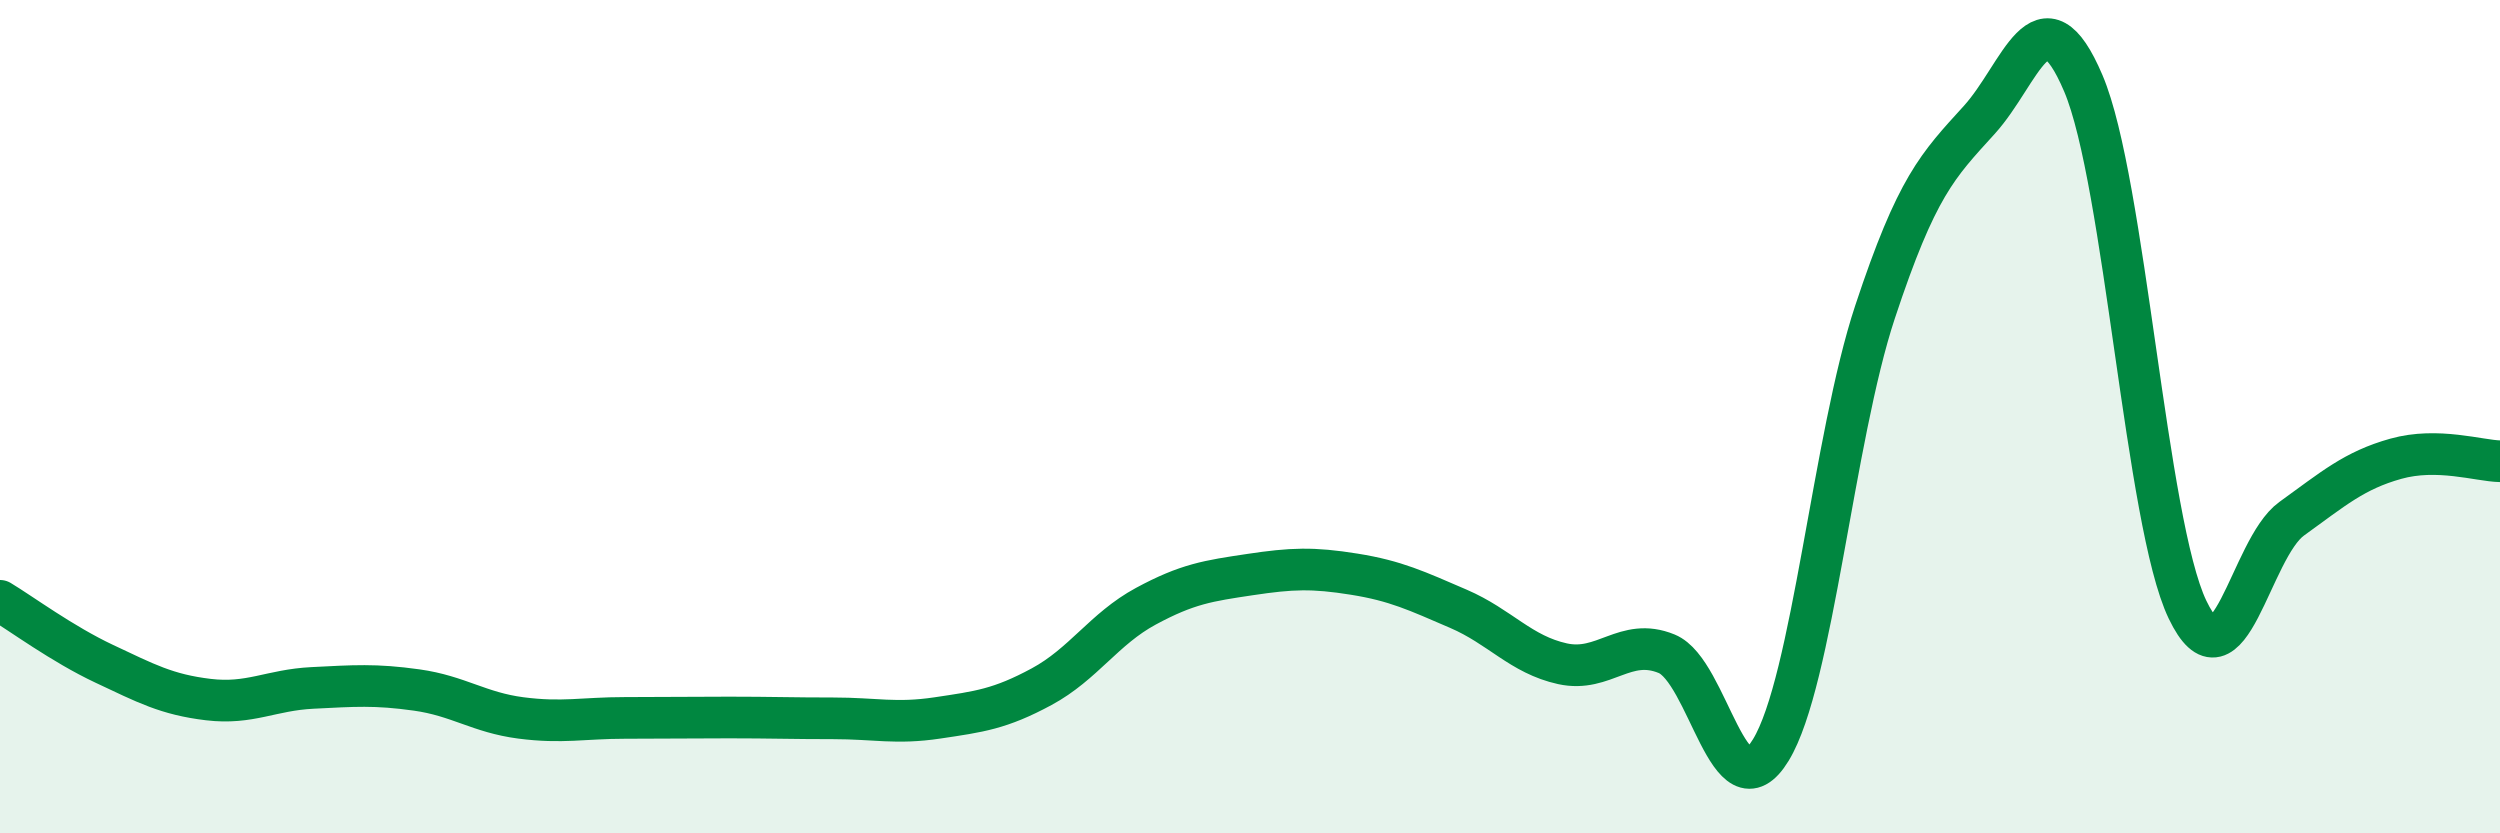 
    <svg width="60" height="20" viewBox="0 0 60 20" xmlns="http://www.w3.org/2000/svg">
      <path
        d="M 0,14.42 C 0.5,14.72 1.5,15.46 2.5,15.93 C 3.5,16.4 4,16.67 5,16.79 C 6,16.91 6.5,16.56 7.5,16.51 C 8.5,16.46 9,16.42 10,16.56 C 11,16.7 11.5,17.1 12.5,17.23 C 13.5,17.36 14,17.23 15,17.23 C 16,17.23 16.5,17.22 17.5,17.22 C 18.5,17.22 19,17.24 20,17.24 C 21,17.24 21.5,17.38 22.5,17.23 C 23.5,17.08 24,17.02 25,16.48 C 26,15.94 26.5,15.09 27.5,14.55 C 28.5,14.01 29,13.94 30,13.79 C 31,13.64 31.5,13.62 32.5,13.78 C 33.5,13.94 34,14.18 35,14.61 C 36,15.04 36.5,15.71 37.5,15.93 C 38.5,16.15 39,15.28 40,15.69 C 41,16.1 41.5,19.64 42.5,18 C 43.5,16.36 44,10.51 45,7.49 C 46,4.47 46.5,3.98 47.5,2.88 C 48.5,1.78 49,-0.35 50,2 C 51,4.35 51.5,12.54 52.5,14.63 C 53.5,16.72 54,13.17 55,12.45 C 56,11.73 56.5,11.29 57.5,11.01 C 58.5,10.73 59.5,11.06 60,11.07L60 20L0 20Z"
        fill="#008740"
        opacity="0.1"
        stroke-linecap="round"
        stroke-linejoin="round"
      />
      <path
        d="M 0,14.42 C 0.5,14.72 1.5,15.46 2.5,15.93 C 3.5,16.4 4,16.67 5,16.79 C 6,16.91 6.5,16.56 7.5,16.51 C 8.5,16.46 9,16.42 10,16.56 C 11,16.7 11.5,17.1 12.5,17.23 C 13.5,17.36 14,17.23 15,17.23 C 16,17.23 16.5,17.22 17.5,17.22 C 18.5,17.22 19,17.24 20,17.24 C 21,17.24 21.5,17.38 22.5,17.23 C 23.5,17.08 24,17.02 25,16.48 C 26,15.94 26.5,15.09 27.5,14.55 C 28.5,14.01 29,13.94 30,13.79 C 31,13.64 31.5,13.62 32.5,13.78 C 33.5,13.94 34,14.18 35,14.61 C 36,15.04 36.5,15.71 37.5,15.93 C 38.5,16.15 39,15.28 40,15.69 C 41,16.1 41.5,19.64 42.5,18 C 43.5,16.36 44,10.51 45,7.49 C 46,4.47 46.5,3.98 47.5,2.88 C 48.5,1.78 49,-0.35 50,2 C 51,4.35 51.5,12.54 52.5,14.63 C 53.5,16.72 54,13.17 55,12.45 C 56,11.73 56.5,11.29 57.5,11.01 C 58.5,10.73 59.5,11.06 60,11.07"
        stroke="#008740"
        stroke-width="1"
        fill="none"
        stroke-linecap="round"
        stroke-linejoin="round"
      />
    </svg>
  